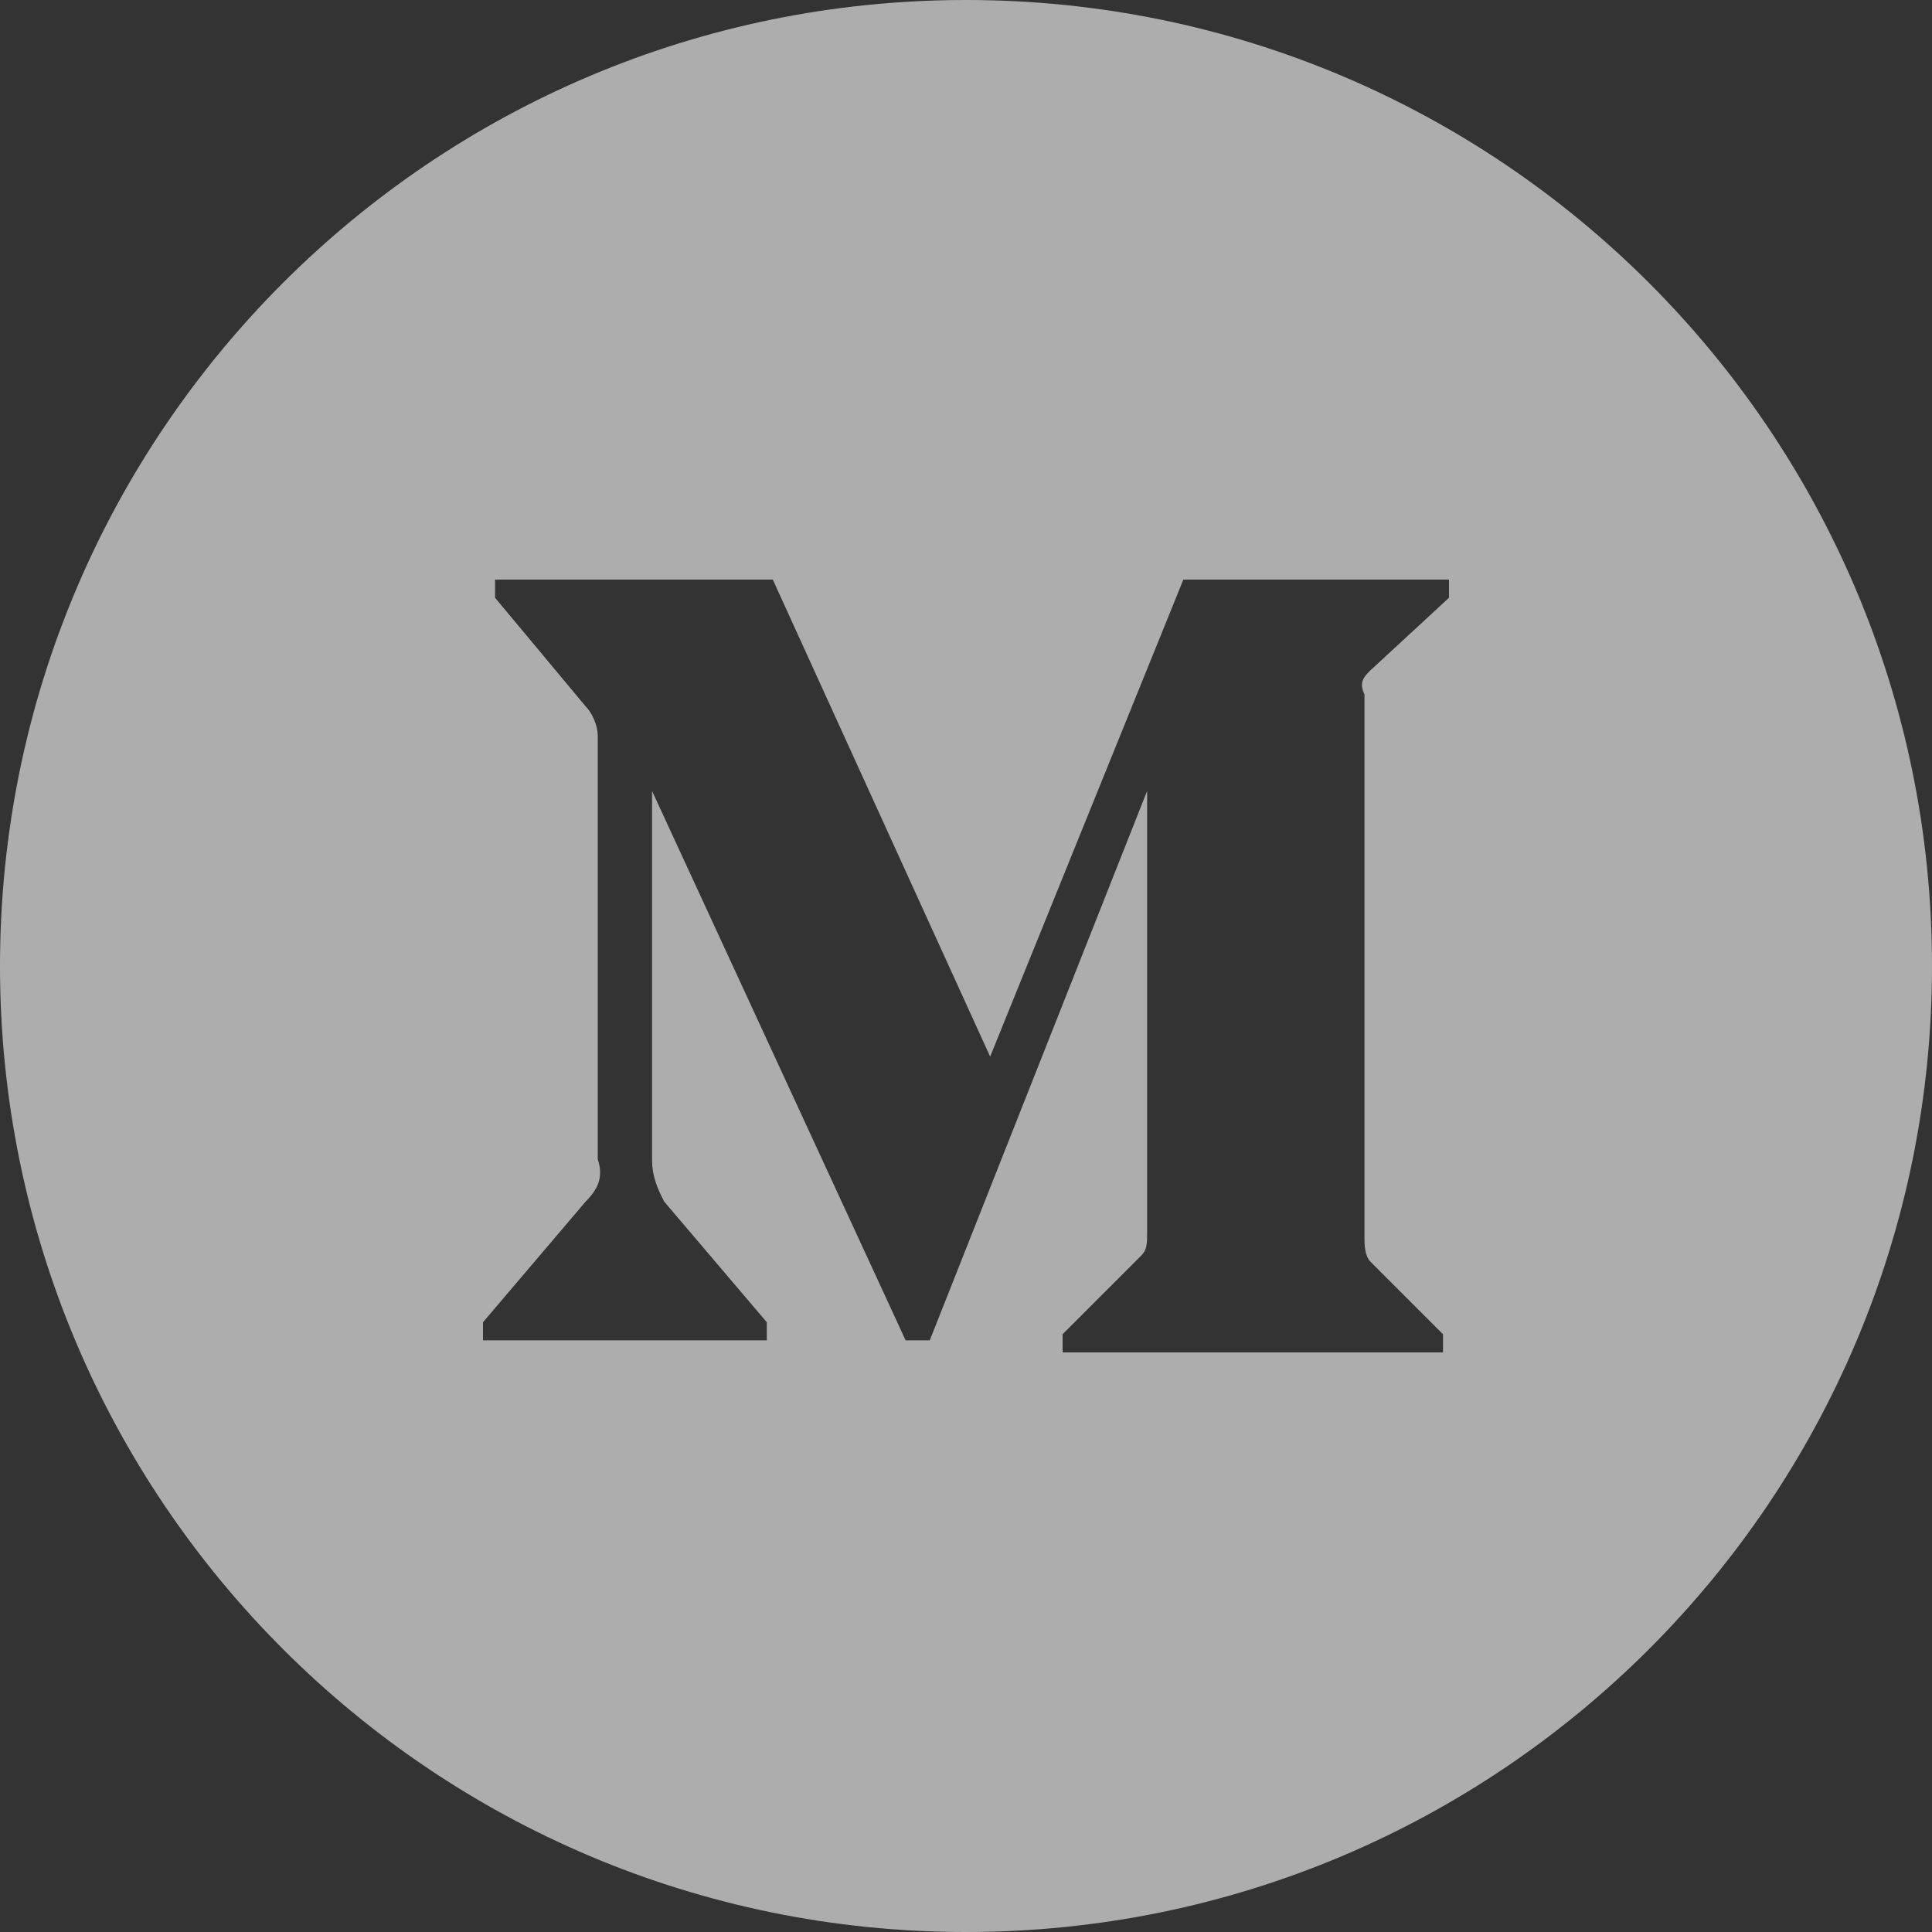 <svg width="20" height="20" viewBox="0 0 20 20" fill="none" xmlns="http://www.w3.org/2000/svg">
<rect x="0" y="0" width="20" height="20" fill="#333333" stroke="none"/>
<path fill-rule="evenodd" clip-rule="evenodd" d="M10 20C4.477 20 0 15.523 0 10C0 4.477 4.477 0 10 0C15.523 0 20 4.477 20 10C20 15.523 15.523 20 10 20ZM6.063 7.313C6.125 7.375 6.188 7.5 6.188 7.625V12C6.25 12.188 6.188 12.312 6.063 12.438L5 13.688V13.875H7.938V13.688L6.875 12.438C6.812 12.312 6.75 12.188 6.75 12V8.188L9.375 13.875H9.625L11.875 8.188V12.75C11.875 12.875 11.875 12.938 11.812 13L11 13.812V14H14.938V13.812L14.188 13.062C14.125 13 14.125 12.875 14.125 12.812V7.188C14.062 7.062 14.125 7 14.188 6.938L15 6.188V6H12.25L10.25 10.938L8 6H5.125V6.188L6.063 7.313Z" fill="white" fill-opacity="0.6"/>
</svg>
